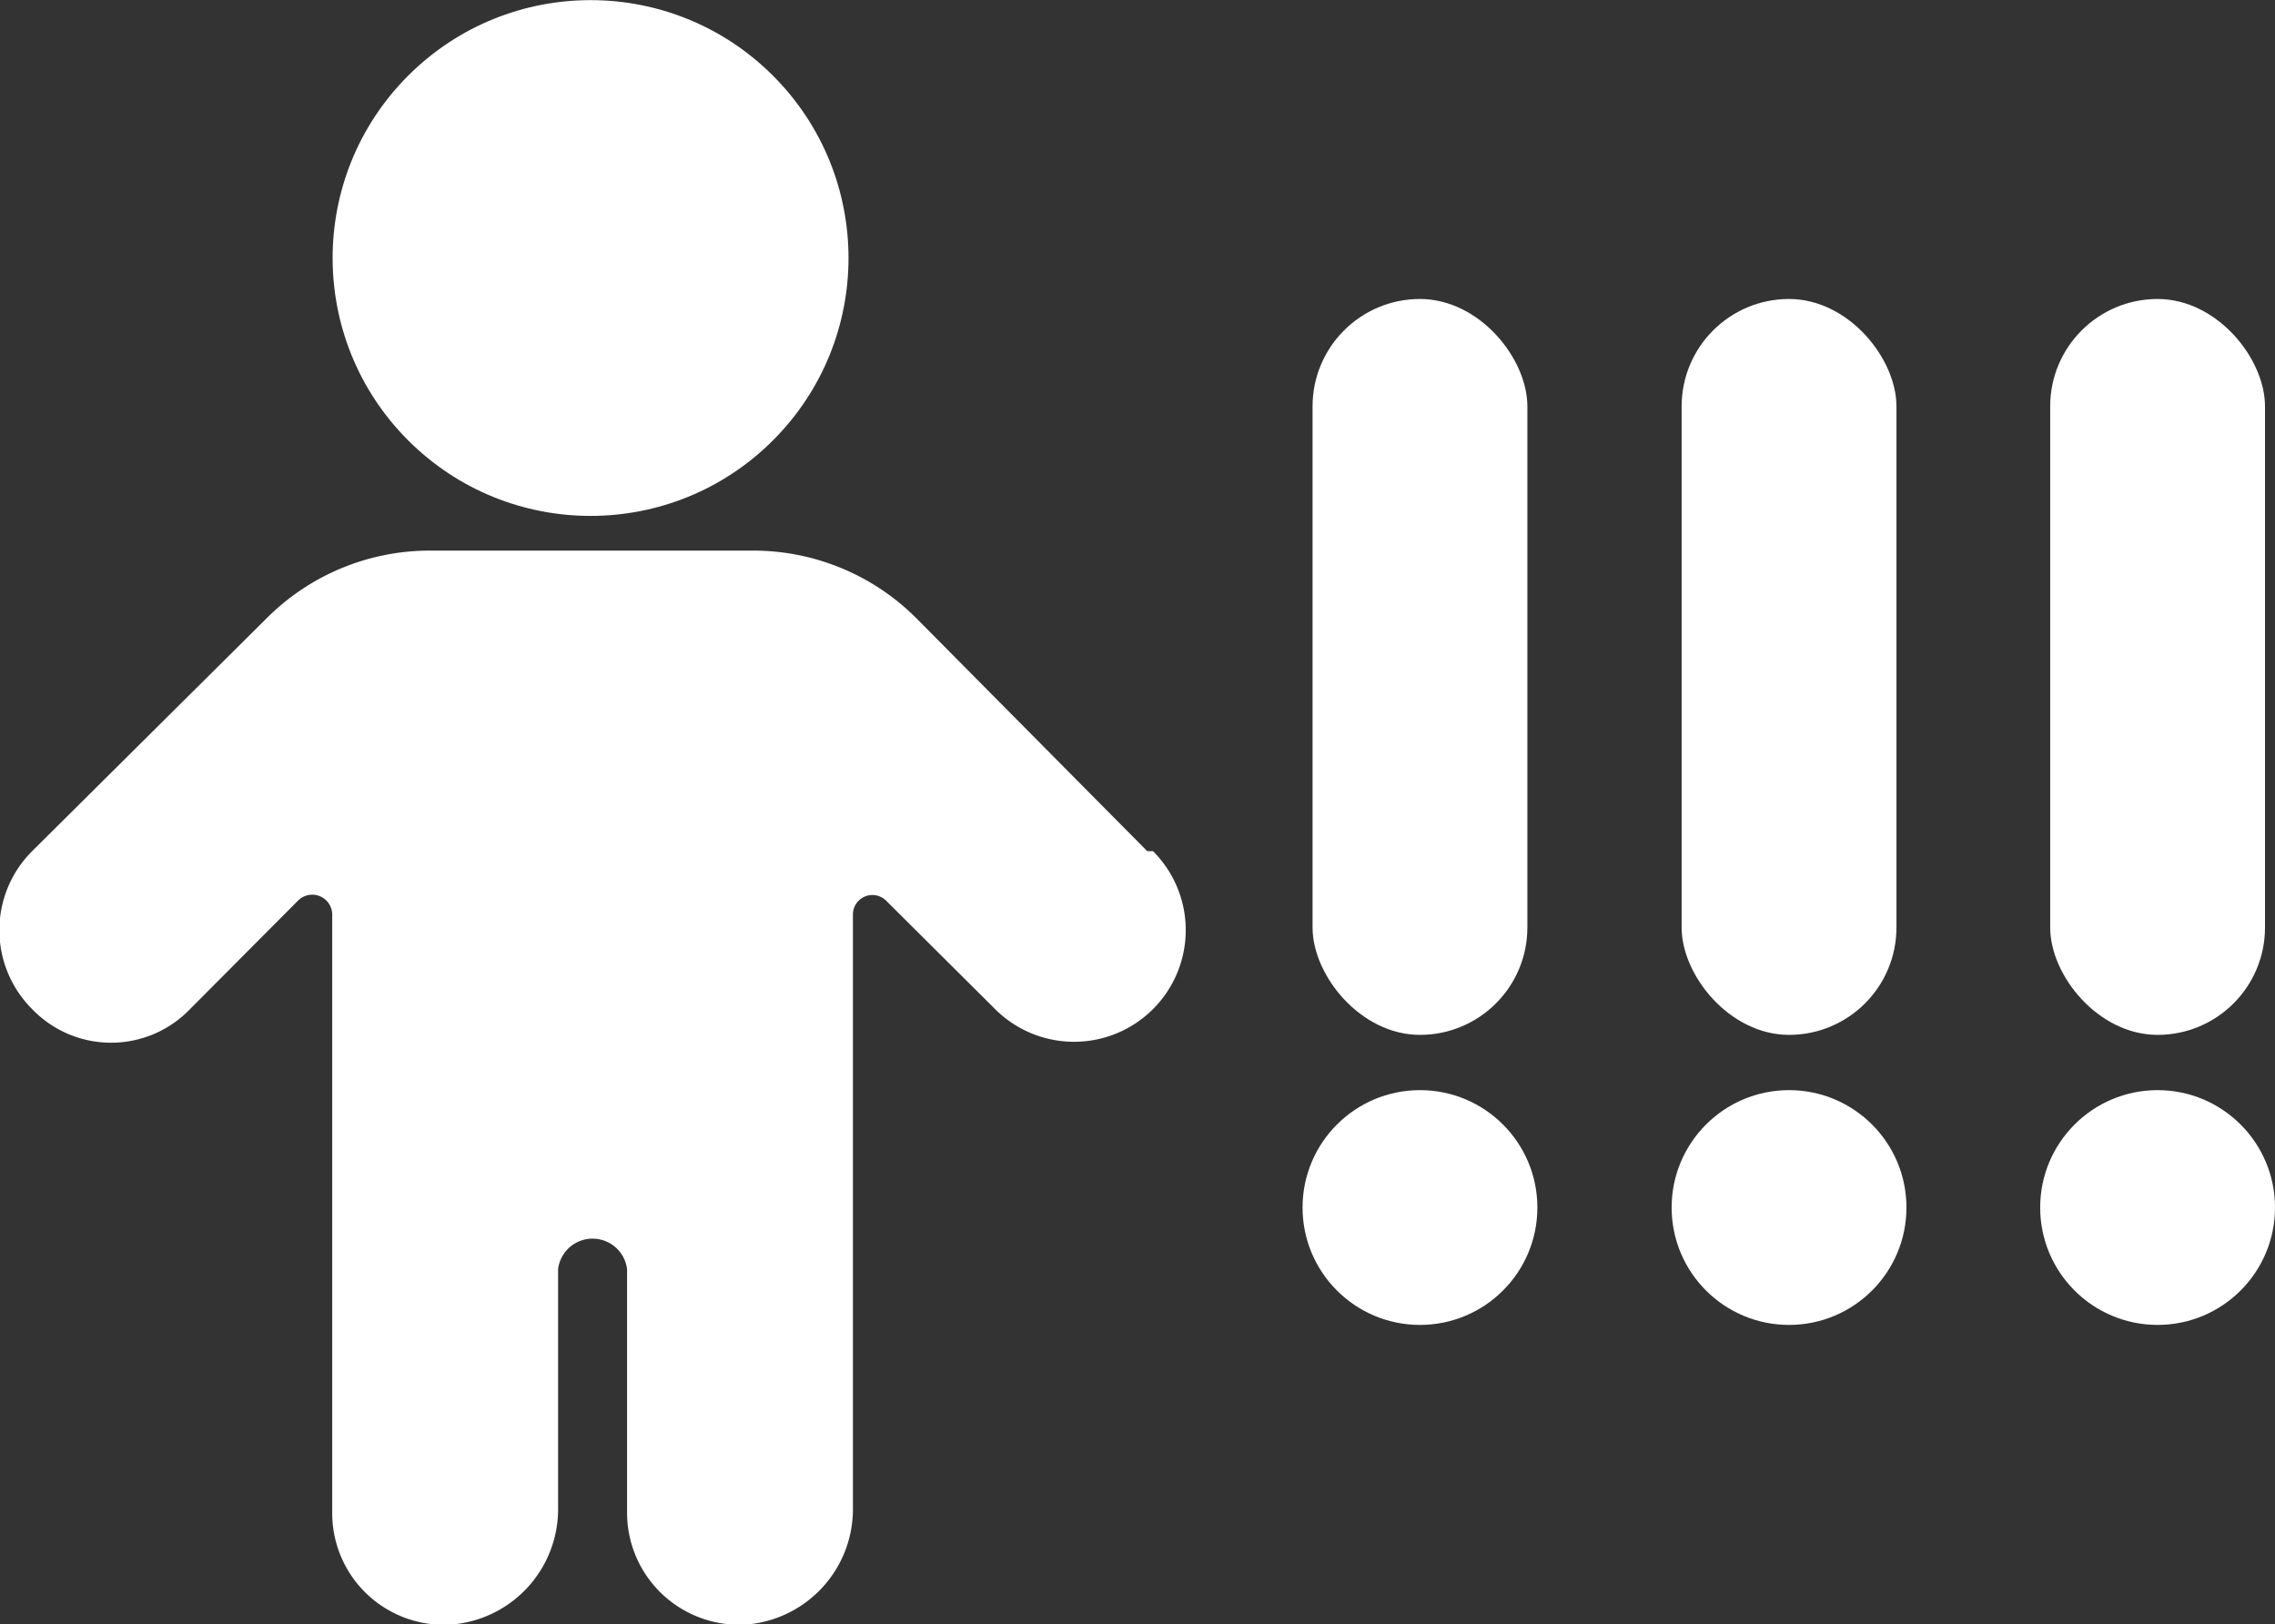 <?xml version="1.0" encoding="UTF-8"?>
<svg xmlns="http://www.w3.org/2000/svg" viewBox="0 0 43.21 30.86">
  <rect x="0" y="0" width="43.21" height="30.86" fill="#333333" stroke="none"/>
  <g fill="#fff">
    <circle cx="11.22" cy="4.9" r="4.9" transform="matrix(.707 -.707 .707 .707 -.18 9.37)"></circle>
    <path d="m21.79 16.17-4.4-4.44a4.38 4.38 0 0 0 -3.09-1.27h-6.13a4.38 4.38 0 0 0 -3.09 1.27l-4.47 4.44a2.12 2.12 0 0 0 0 3 2.08 2.08 0 0 0 3 0l2.06-2.07a.38.38 0 0 1 .64.26v11.38a2.12 2.12 0 0 0 2.29 2.12 2.2 2.2 0 0 0 2-2.22v-4.53a.66.66 0 0 1 1.31 0v4.63a2.13 2.13 0 0 0 2.29 2.12 2.2 2.2 0 0 0 2-2.22v-11.27a.37.37 0 0 1 .63-.26l2.07 2.06a2.11 2.11 0 1 0 3-3z"></path>
    <circle cx="26.97" cy="22.94" r="2.23"></circle>
    <rect height="13.98" rx="2.04" width="4.08" x="24.93" y="5.68"></rect>
    <circle cx="33.98" cy="22.94" r="2.23"></circle>
    <rect height="13.98" rx="2.04" width="4.08" x="31.94" y="5.68"></rect>
    <circle cx="40.98" cy="22.94" r="2.23"></circle>
    <rect height="13.98" rx="2.04" width="4.08" x="38.94" y="5.68"></rect>
  </g>
</svg>

